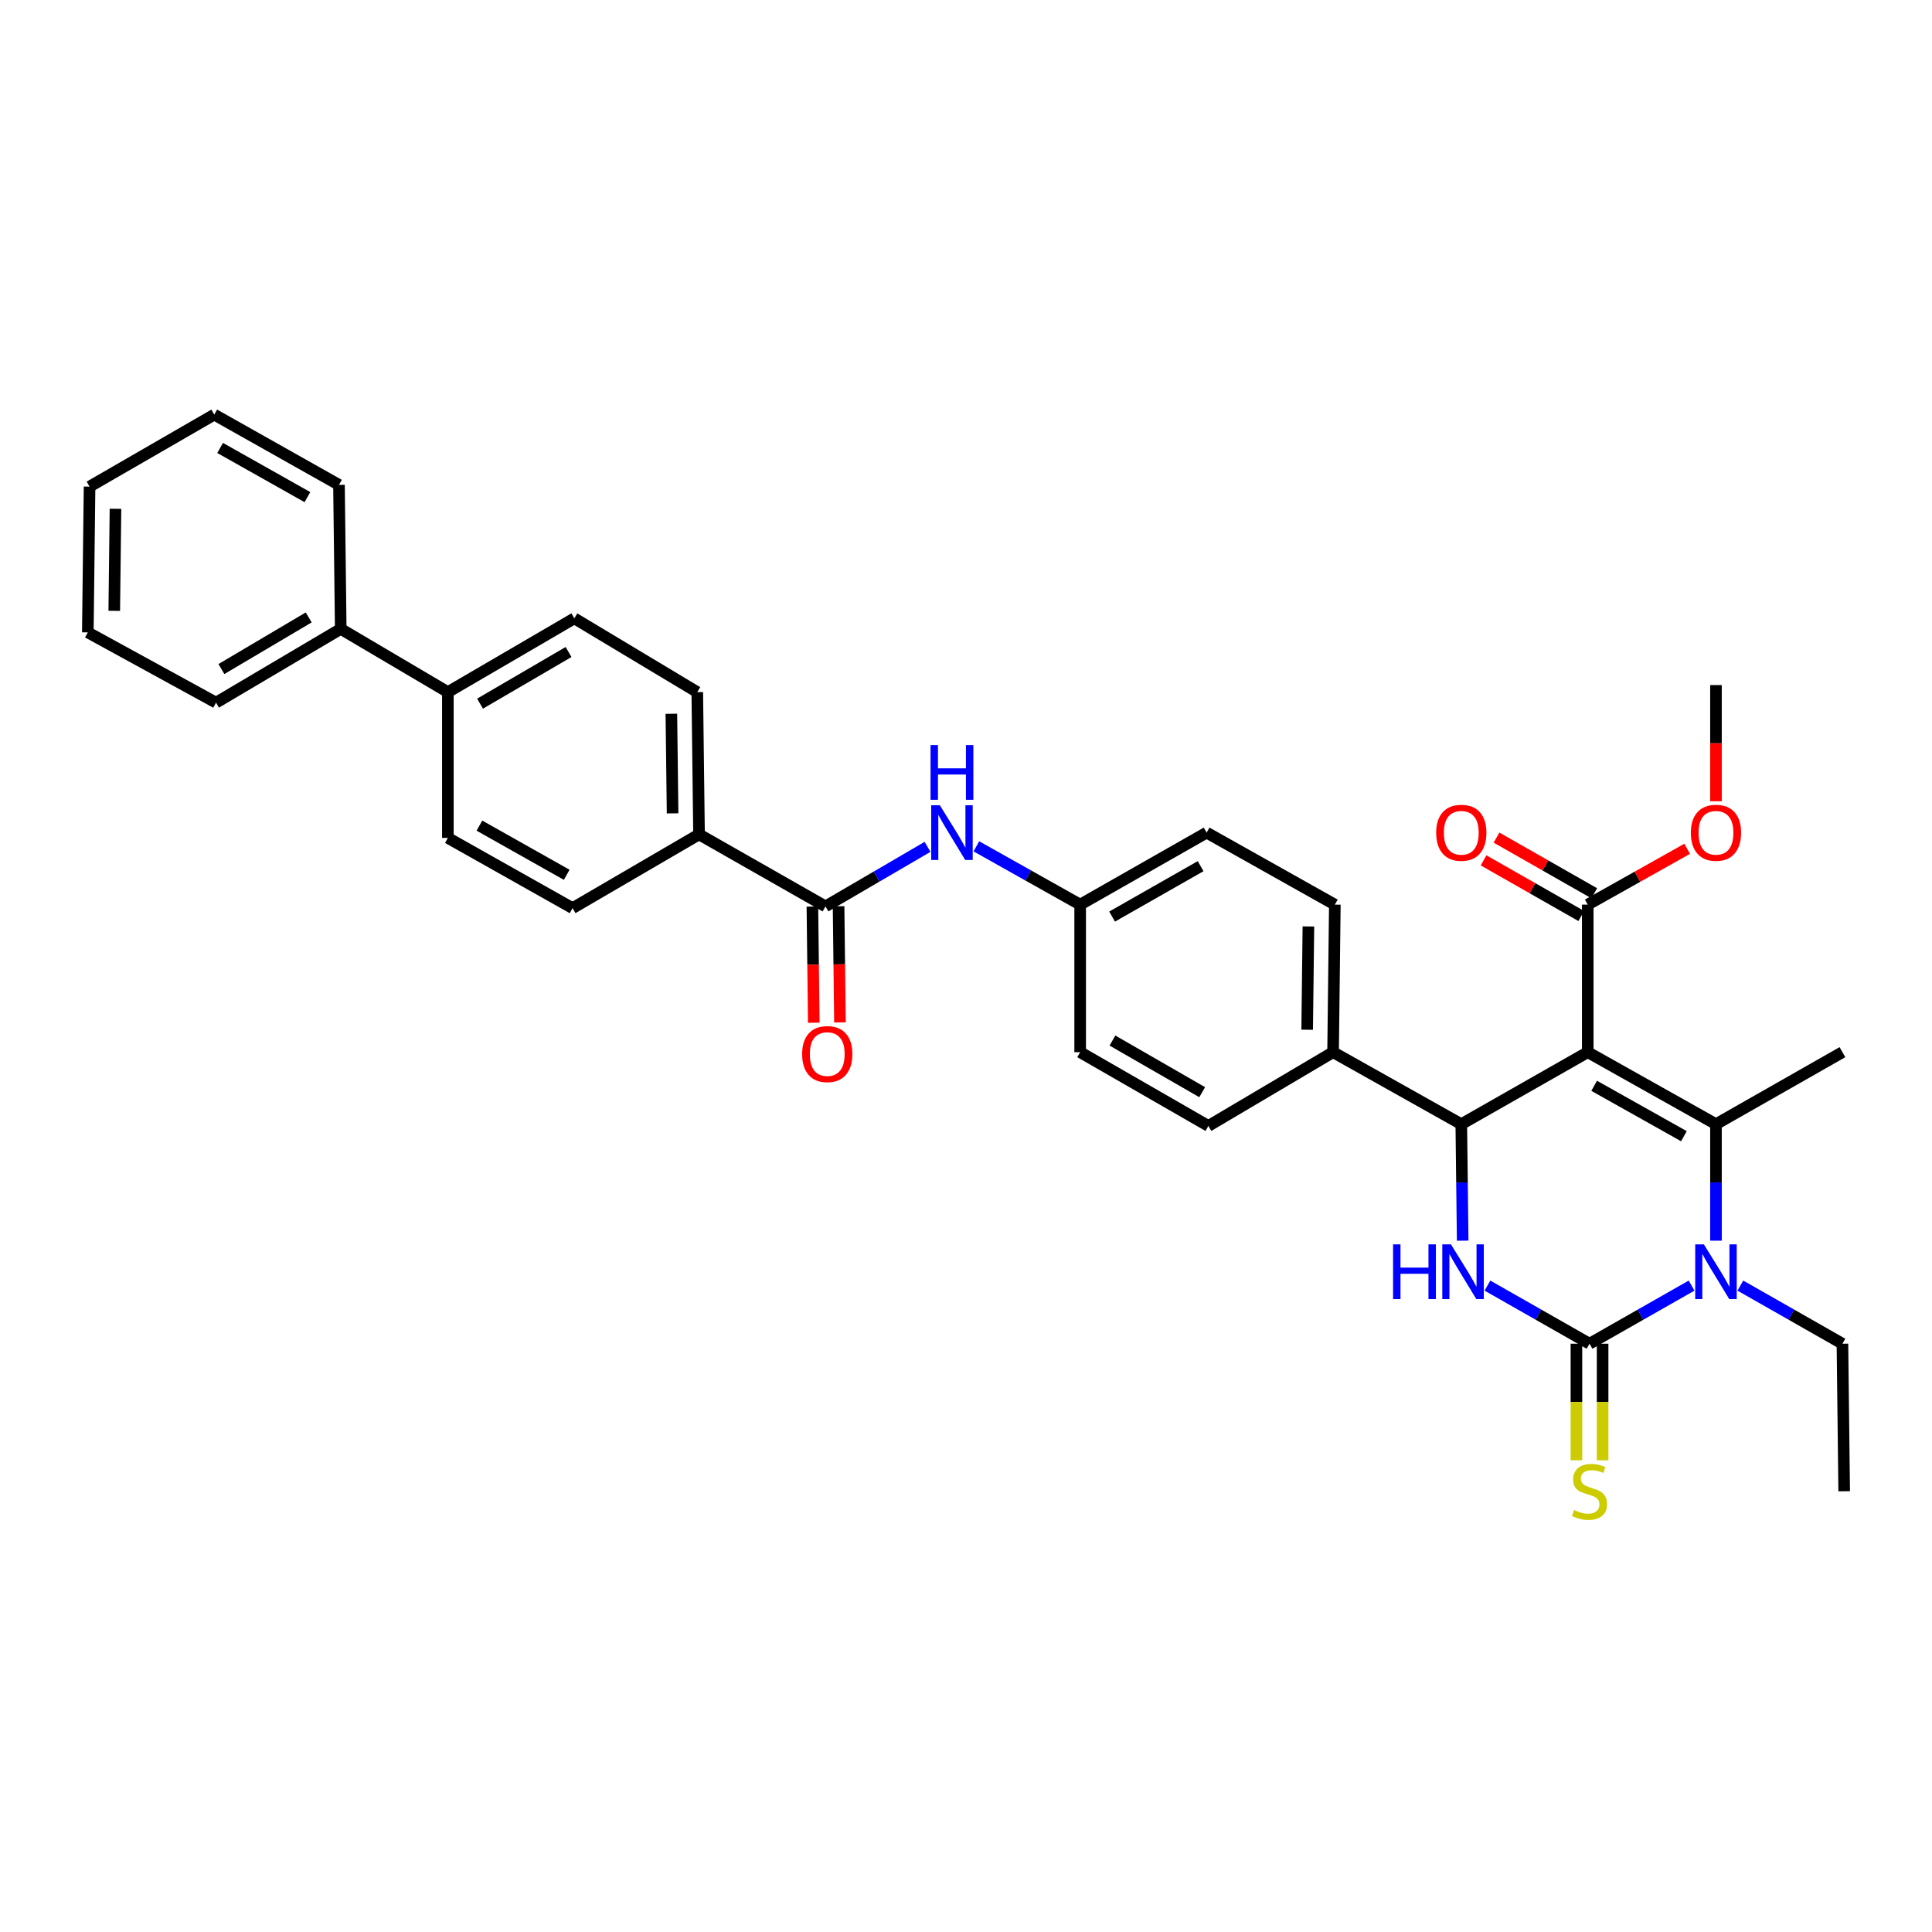 <?xml version='1.0' encoding='iso-8859-1'?>
<svg version='1.1' baseProfile='full'
              xmlns='http://www.w3.org/2000/svg'
                      xmlns:rdkit='http://www.rdkit.org/xml'
                      xmlns:xlink='http://www.w3.org/1999/xlink'
                  xml:space='preserve'
width='1000px' height='1000px' viewBox='0 0 1000 1000'>
<!-- END OF HEADER -->
<rect style='opacity:1.0;fill:#FFFFFF;stroke:none' width='1000' height='1000' x='0' y='0'> </rect>
<path class='bond-0' d='M 480.094,438.332 L 453.682,453.74' style='fill:none;fill-rule:evenodd;stroke:#0000FF;stroke-width:6px;stroke-linecap:butt;stroke-linejoin:miter;stroke-opacity:1' />
<path class='bond-0' d='M 453.682,453.74 L 427.27,469.149' style='fill:none;fill-rule:evenodd;stroke:#000000;stroke-width:6px;stroke-linecap:butt;stroke-linejoin:miter;stroke-opacity:1' />
<path class='bond-1' d='M 505.371,438.063 L 532.231,453.15' style='fill:none;fill-rule:evenodd;stroke:#0000FF;stroke-width:6px;stroke-linecap:butt;stroke-linejoin:miter;stroke-opacity:1' />
<path class='bond-1' d='M 532.231,453.15 L 559.091,468.238' style='fill:none;fill-rule:evenodd;stroke:#000000;stroke-width:6px;stroke-linecap:butt;stroke-linejoin:miter;stroke-opacity:1' />
<path class='bond-2' d='M 361.818,431.873 L 360.908,358.239' style='fill:none;fill-rule:evenodd;stroke:#000000;stroke-width:6px;stroke-linecap:butt;stroke-linejoin:miter;stroke-opacity:1' />
<path class='bond-2' d='M 348.133,420.995 L 347.496,369.452' style='fill:none;fill-rule:evenodd;stroke:#000000;stroke-width:6px;stroke-linecap:butt;stroke-linejoin:miter;stroke-opacity:1' />
<path class='bond-3' d='M 361.818,431.873 L 296.36,470.052' style='fill:none;fill-rule:evenodd;stroke:#000000;stroke-width:6px;stroke-linecap:butt;stroke-linejoin:miter;stroke-opacity:1' />
<path class='bond-4' d='M 361.818,431.873 L 427.27,469.149' style='fill:none;fill-rule:evenodd;stroke:#000000;stroke-width:6px;stroke-linecap:butt;stroke-linejoin:miter;stroke-opacity:1' />
<path class='bond-5' d='M 420.495,469.229 L 420.854,499.294' style='fill:none;fill-rule:evenodd;stroke:#000000;stroke-width:6px;stroke-linecap:butt;stroke-linejoin:miter;stroke-opacity:1' />
<path class='bond-5' d='M 420.854,499.294 L 421.213,529.359' style='fill:none;fill-rule:evenodd;stroke:#FF0000;stroke-width:6px;stroke-linecap:butt;stroke-linejoin:miter;stroke-opacity:1' />
<path class='bond-5' d='M 434.044,469.068 L 434.403,499.132' style='fill:none;fill-rule:evenodd;stroke:#000000;stroke-width:6px;stroke-linecap:butt;stroke-linejoin:miter;stroke-opacity:1' />
<path class='bond-5' d='M 434.403,499.132 L 434.761,529.197' style='fill:none;fill-rule:evenodd;stroke:#FF0000;stroke-width:6px;stroke-linecap:butt;stroke-linejoin:miter;stroke-opacity:1' />
<path class='bond-6' d='M 231.819,358.239 L 231.819,433.694' style='fill:none;fill-rule:evenodd;stroke:#000000;stroke-width:6px;stroke-linecap:butt;stroke-linejoin:miter;stroke-opacity:1' />
<path class='bond-7' d='M 231.819,358.239 L 176.365,325.51' style='fill:none;fill-rule:evenodd;stroke:#000000;stroke-width:6px;stroke-linecap:butt;stroke-linejoin:miter;stroke-opacity:1' />
<path class='bond-8' d='M 231.819,358.239 L 297.271,320.052' style='fill:none;fill-rule:evenodd;stroke:#000000;stroke-width:6px;stroke-linecap:butt;stroke-linejoin:miter;stroke-opacity:1' />
<path class='bond-8' d='M 248.465,364.214 L 294.281,337.483' style='fill:none;fill-rule:evenodd;stroke:#000000;stroke-width:6px;stroke-linecap:butt;stroke-linejoin:miter;stroke-opacity:1' />
<path class='bond-9' d='M 769.897,665.425 L 796.314,680.466' style='fill:none;fill-rule:evenodd;stroke:#0000FF;stroke-width:6px;stroke-linecap:butt;stroke-linejoin:miter;stroke-opacity:1' />
<path class='bond-9' d='M 796.314,680.466 L 822.732,695.507' style='fill:none;fill-rule:evenodd;stroke:#000000;stroke-width:6px;stroke-linecap:butt;stroke-linejoin:miter;stroke-opacity:1' />
<path class='bond-10' d='M 757.082,642.169 L 756.722,612.021' style='fill:none;fill-rule:evenodd;stroke:#0000FF;stroke-width:6px;stroke-linecap:butt;stroke-linejoin:miter;stroke-opacity:1' />
<path class='bond-10' d='M 756.722,612.021 L 756.363,581.872' style='fill:none;fill-rule:evenodd;stroke:#000000;stroke-width:6px;stroke-linecap:butt;stroke-linejoin:miter;stroke-opacity:1' />
<path class='bond-11' d='M 822.732,695.507 L 849.146,680.466' style='fill:none;fill-rule:evenodd;stroke:#000000;stroke-width:6px;stroke-linecap:butt;stroke-linejoin:miter;stroke-opacity:1' />
<path class='bond-11' d='M 849.146,680.466 L 875.56,665.426' style='fill:none;fill-rule:evenodd;stroke:#0000FF;stroke-width:6px;stroke-linecap:butt;stroke-linejoin:miter;stroke-opacity:1' />
<path class='bond-12' d='M 815.957,695.507 L 815.957,725.675' style='fill:none;fill-rule:evenodd;stroke:#000000;stroke-width:6px;stroke-linecap:butt;stroke-linejoin:miter;stroke-opacity:1' />
<path class='bond-12' d='M 815.957,725.675 L 815.957,755.844' style='fill:none;fill-rule:evenodd;stroke:#CCCC00;stroke-width:6px;stroke-linecap:butt;stroke-linejoin:miter;stroke-opacity:1' />
<path class='bond-12' d='M 829.507,695.507 L 829.507,725.675' style='fill:none;fill-rule:evenodd;stroke:#000000;stroke-width:6px;stroke-linecap:butt;stroke-linejoin:miter;stroke-opacity:1' />
<path class='bond-12' d='M 829.507,725.675 L 829.507,755.844' style='fill:none;fill-rule:evenodd;stroke:#CCCC00;stroke-width:6px;stroke-linecap:butt;stroke-linejoin:miter;stroke-opacity:1' />
<path class='bond-13' d='M 888.183,642.169 L 888.183,612.021' style='fill:none;fill-rule:evenodd;stroke:#0000FF;stroke-width:6px;stroke-linecap:butt;stroke-linejoin:miter;stroke-opacity:1' />
<path class='bond-13' d='M 888.183,612.021 L 888.183,581.872' style='fill:none;fill-rule:evenodd;stroke:#000000;stroke-width:6px;stroke-linecap:butt;stroke-linejoin:miter;stroke-opacity:1' />
<path class='bond-14' d='M 900.807,665.425 L 927.224,680.466' style='fill:none;fill-rule:evenodd;stroke:#0000FF;stroke-width:6px;stroke-linecap:butt;stroke-linejoin:miter;stroke-opacity:1' />
<path class='bond-14' d='M 927.224,680.466 L 953.642,695.507' style='fill:none;fill-rule:evenodd;stroke:#000000;stroke-width:6px;stroke-linecap:butt;stroke-linejoin:miter;stroke-opacity:1' />
<path class='bond-15' d='M 888.183,581.872 L 953.642,544.604' style='fill:none;fill-rule:evenodd;stroke:#000000;stroke-width:6px;stroke-linecap:butt;stroke-linejoin:miter;stroke-opacity:1' />
<path class='bond-16' d='M 888.183,581.872 L 821.821,544.604' style='fill:none;fill-rule:evenodd;stroke:#000000;stroke-width:6px;stroke-linecap:butt;stroke-linejoin:miter;stroke-opacity:1' />
<path class='bond-16' d='M 871.594,588.096 L 825.141,562.008' style='fill:none;fill-rule:evenodd;stroke:#000000;stroke-width:6px;stroke-linecap:butt;stroke-linejoin:miter;stroke-opacity:1' />
<path class='bond-17' d='M 821.821,544.604 L 756.363,581.872' style='fill:none;fill-rule:evenodd;stroke:#000000;stroke-width:6px;stroke-linecap:butt;stroke-linejoin:miter;stroke-opacity:1' />
<path class='bond-18' d='M 821.821,544.604 L 821.821,468.238' style='fill:none;fill-rule:evenodd;stroke:#000000;stroke-width:6px;stroke-linecap:butt;stroke-linejoin:miter;stroke-opacity:1' />
<path class='bond-19' d='M 756.363,581.872 L 690.001,544.604' style='fill:none;fill-rule:evenodd;stroke:#000000;stroke-width:6px;stroke-linecap:butt;stroke-linejoin:miter;stroke-opacity:1' />
<path class='bond-20' d='M 821.821,468.238 L 847.551,453.785' style='fill:none;fill-rule:evenodd;stroke:#000000;stroke-width:6px;stroke-linecap:butt;stroke-linejoin:miter;stroke-opacity:1' />
<path class='bond-20' d='M 847.551,453.785 L 873.281,439.333' style='fill:none;fill-rule:evenodd;stroke:#FF0000;stroke-width:6px;stroke-linecap:butt;stroke-linejoin:miter;stroke-opacity:1' />
<path class='bond-21' d='M 825.174,462.351 L 799.886,447.95' style='fill:none;fill-rule:evenodd;stroke:#000000;stroke-width:6px;stroke-linecap:butt;stroke-linejoin:miter;stroke-opacity:1' />
<path class='bond-21' d='M 799.886,447.95 L 774.598,433.55' style='fill:none;fill-rule:evenodd;stroke:#FF0000;stroke-width:6px;stroke-linecap:butt;stroke-linejoin:miter;stroke-opacity:1' />
<path class='bond-21' d='M 818.469,474.125 L 793.181,459.724' style='fill:none;fill-rule:evenodd;stroke:#000000;stroke-width:6px;stroke-linecap:butt;stroke-linejoin:miter;stroke-opacity:1' />
<path class='bond-21' d='M 793.181,459.724 L 767.893,445.324' style='fill:none;fill-rule:evenodd;stroke:#FF0000;stroke-width:6px;stroke-linecap:butt;stroke-linejoin:miter;stroke-opacity:1' />
<path class='bond-22' d='M 690.001,544.604 L 690.911,468.238' style='fill:none;fill-rule:evenodd;stroke:#000000;stroke-width:6px;stroke-linecap:butt;stroke-linejoin:miter;stroke-opacity:1' />
<path class='bond-22' d='M 676.589,532.987 L 677.226,479.531' style='fill:none;fill-rule:evenodd;stroke:#000000;stroke-width:6px;stroke-linecap:butt;stroke-linejoin:miter;stroke-opacity:1' />
<path class='bond-23' d='M 690.001,544.604 L 625.453,582.783' style='fill:none;fill-rule:evenodd;stroke:#000000;stroke-width:6px;stroke-linecap:butt;stroke-linejoin:miter;stroke-opacity:1' />
<path class='bond-24' d='M 690.911,468.238 L 624.549,430.962' style='fill:none;fill-rule:evenodd;stroke:#000000;stroke-width:6px;stroke-linecap:butt;stroke-linejoin:miter;stroke-opacity:1' />
<path class='bond-25' d='M 624.549,430.962 L 559.091,468.238' style='fill:none;fill-rule:evenodd;stroke:#000000;stroke-width:6px;stroke-linecap:butt;stroke-linejoin:miter;stroke-opacity:1' />
<path class='bond-25' d='M 621.435,448.327 L 575.614,474.42' style='fill:none;fill-rule:evenodd;stroke:#000000;stroke-width:6px;stroke-linecap:butt;stroke-linejoin:miter;stroke-opacity:1' />
<path class='bond-26' d='M 559.091,468.238 L 559.091,544.604' style='fill:none;fill-rule:evenodd;stroke:#000000;stroke-width:6px;stroke-linecap:butt;stroke-linejoin:miter;stroke-opacity:1' />
<path class='bond-27' d='M 559.091,544.604 L 625.453,582.783' style='fill:none;fill-rule:evenodd;stroke:#000000;stroke-width:6px;stroke-linecap:butt;stroke-linejoin:miter;stroke-opacity:1' />
<path class='bond-27' d='M 575.802,538.586 L 622.255,565.312' style='fill:none;fill-rule:evenodd;stroke:#000000;stroke-width:6px;stroke-linecap:butt;stroke-linejoin:miter;stroke-opacity:1' />
<path class='bond-28' d='M 888.183,414.733 L 888.183,384.664' style='fill:none;fill-rule:evenodd;stroke:#FF0000;stroke-width:6px;stroke-linecap:butt;stroke-linejoin:miter;stroke-opacity:1' />
<path class='bond-28' d='M 888.183,384.664 L 888.183,354.596' style='fill:none;fill-rule:evenodd;stroke:#000000;stroke-width:6px;stroke-linecap:butt;stroke-linejoin:miter;stroke-opacity:1' />
<path class='bond-29' d='M 953.642,695.507 L 954.545,771.873' style='fill:none;fill-rule:evenodd;stroke:#000000;stroke-width:6px;stroke-linecap:butt;stroke-linejoin:miter;stroke-opacity:1' />
<path class='bond-30' d='M 360.908,358.239 L 297.271,320.052' style='fill:none;fill-rule:evenodd;stroke:#000000;stroke-width:6px;stroke-linecap:butt;stroke-linejoin:miter;stroke-opacity:1' />
<path class='bond-31' d='M 296.36,470.052 L 231.819,433.694' style='fill:none;fill-rule:evenodd;stroke:#000000;stroke-width:6px;stroke-linecap:butt;stroke-linejoin:miter;stroke-opacity:1' />
<path class='bond-31' d='M 293.329,452.793 L 248.151,427.343' style='fill:none;fill-rule:evenodd;stroke:#000000;stroke-width:6px;stroke-linecap:butt;stroke-linejoin:miter;stroke-opacity:1' />
<path class='bond-32' d='M 176.365,325.51 L 111.817,363.689' style='fill:none;fill-rule:evenodd;stroke:#000000;stroke-width:6px;stroke-linecap:butt;stroke-linejoin:miter;stroke-opacity:1' />
<path class='bond-32' d='M 159.784,319.574 L 114.601,346.3' style='fill:none;fill-rule:evenodd;stroke:#000000;stroke-width:6px;stroke-linecap:butt;stroke-linejoin:miter;stroke-opacity:1' />
<path class='bond-33' d='M 176.365,325.51 L 175.454,250.965' style='fill:none;fill-rule:evenodd;stroke:#000000;stroke-width:6px;stroke-linecap:butt;stroke-linejoin:miter;stroke-opacity:1' />
<path class='bond-34' d='M 111.817,363.689 L 45.455,327.324' style='fill:none;fill-rule:evenodd;stroke:#000000;stroke-width:6px;stroke-linecap:butt;stroke-linejoin:miter;stroke-opacity:1' />
<path class='bond-35' d='M 175.454,250.965 L 110.906,214.6' style='fill:none;fill-rule:evenodd;stroke:#000000;stroke-width:6px;stroke-linecap:butt;stroke-linejoin:miter;stroke-opacity:1' />
<path class='bond-35' d='M 159.121,257.315 L 113.937,231.86' style='fill:none;fill-rule:evenodd;stroke:#000000;stroke-width:6px;stroke-linecap:butt;stroke-linejoin:miter;stroke-opacity:1' />
<path class='bond-36' d='M 45.455,327.324 L 46.358,251.868' style='fill:none;fill-rule:evenodd;stroke:#000000;stroke-width:6px;stroke-linecap:butt;stroke-linejoin:miter;stroke-opacity:1' />
<path class='bond-36' d='M 59.139,316.168 L 59.771,263.349' style='fill:none;fill-rule:evenodd;stroke:#000000;stroke-width:6px;stroke-linecap:butt;stroke-linejoin:miter;stroke-opacity:1' />
<path class='bond-37' d='M 110.906,214.6 L 46.358,251.868' style='fill:none;fill-rule:evenodd;stroke:#000000;stroke-width:6px;stroke-linecap:butt;stroke-linejoin:miter;stroke-opacity:1' />
<path  class='atom-0' d='M 486.468 416.802
L 495.748 431.802
Q 496.668 433.282, 498.148 435.962
Q 499.628 438.642, 499.708 438.802
L 499.708 416.802
L 503.468 416.802
L 503.468 445.122
L 499.588 445.122
L 489.628 428.722
Q 488.468 426.802, 487.228 424.602
Q 486.028 422.402, 485.668 421.722
L 485.668 445.122
L 481.988 445.122
L 481.988 416.802
L 486.468 416.802
' fill='#0000FF'/>
<path  class='atom-0' d='M 481.648 385.65
L 485.488 385.65
L 485.488 397.69
L 499.968 397.69
L 499.968 385.65
L 503.808 385.65
L 503.808 413.97
L 499.968 413.97
L 499.968 400.89
L 485.488 400.89
L 485.488 413.97
L 481.648 413.97
L 481.648 385.65
' fill='#0000FF'/>
<path  class='atom-3' d='M 415.181 545.587
Q 415.181 538.787, 418.541 534.987
Q 421.901 531.187, 428.181 531.187
Q 434.461 531.187, 437.821 534.987
Q 441.181 538.787, 441.181 545.587
Q 441.181 552.467, 437.781 556.387
Q 434.381 560.267, 428.181 560.267
Q 421.941 560.267, 418.541 556.387
Q 415.181 552.507, 415.181 545.587
M 428.181 557.067
Q 432.501 557.067, 434.821 554.187
Q 437.181 551.267, 437.181 545.587
Q 437.181 540.027, 434.821 537.227
Q 432.501 534.387, 428.181 534.387
Q 423.861 534.387, 421.501 537.187
Q 419.181 539.987, 419.181 545.587
Q 419.181 551.307, 421.501 554.187
Q 423.861 557.067, 428.181 557.067
' fill='#FF0000'/>
<path  class='atom-5' d='M 721.053 644.078
L 724.893 644.078
L 724.893 656.118
L 739.373 656.118
L 739.373 644.078
L 743.213 644.078
L 743.213 672.398
L 739.373 672.398
L 739.373 659.318
L 724.893 659.318
L 724.893 672.398
L 721.053 672.398
L 721.053 644.078
' fill='#0000FF'/>
<path  class='atom-5' d='M 751.013 644.078
L 760.293 659.078
Q 761.213 660.558, 762.693 663.238
Q 764.173 665.918, 764.253 666.078
L 764.253 644.078
L 768.013 644.078
L 768.013 672.398
L 764.133 672.398
L 754.173 655.998
Q 753.013 654.078, 751.773 651.878
Q 750.573 649.678, 750.213 648.998
L 750.213 672.398
L 746.533 672.398
L 746.533 644.078
L 751.013 644.078
' fill='#0000FF'/>
<path  class='atom-7' d='M 881.923 644.078
L 891.203 659.078
Q 892.123 660.558, 893.603 663.238
Q 895.083 665.918, 895.163 666.078
L 895.163 644.078
L 898.923 644.078
L 898.923 672.398
L 895.043 672.398
L 885.083 655.998
Q 883.923 654.078, 882.683 651.878
Q 881.483 649.678, 881.123 648.998
L 881.123 672.398
L 877.443 672.398
L 877.443 644.078
L 881.923 644.078
' fill='#0000FF'/>
<path  class='atom-11' d='M 814.732 781.593
Q 815.052 781.713, 816.372 782.273
Q 817.692 782.833, 819.132 783.193
Q 820.612 783.513, 822.052 783.513
Q 824.732 783.513, 826.292 782.233
Q 827.852 780.913, 827.852 778.633
Q 827.852 777.073, 827.052 776.113
Q 826.292 775.153, 825.092 774.633
Q 823.892 774.113, 821.892 773.513
Q 819.372 772.753, 817.852 772.033
Q 816.372 771.313, 815.292 769.793
Q 814.252 768.273, 814.252 765.713
Q 814.252 762.153, 816.652 759.953
Q 819.092 757.753, 823.892 757.753
Q 827.172 757.753, 830.892 759.313
L 829.972 762.393
Q 826.572 760.993, 824.012 760.993
Q 821.252 760.993, 819.732 762.153
Q 818.212 763.273, 818.252 765.233
Q 818.252 766.753, 819.012 767.673
Q 819.812 768.593, 820.932 769.113
Q 822.092 769.633, 824.012 770.233
Q 826.572 771.033, 828.092 771.833
Q 829.612 772.633, 830.692 774.273
Q 831.812 775.873, 831.812 778.633
Q 831.812 782.553, 829.172 784.673
Q 826.572 786.753, 822.212 786.753
Q 819.692 786.753, 817.772 786.193
Q 815.892 785.673, 813.652 784.753
L 814.732 781.593
' fill='#CCCC00'/>
<path  class='atom-20' d='M 875.183 431.042
Q 875.183 424.242, 878.543 420.442
Q 881.903 416.642, 888.183 416.642
Q 894.463 416.642, 897.823 420.442
Q 901.183 424.242, 901.183 431.042
Q 901.183 437.922, 897.783 441.842
Q 894.383 445.722, 888.183 445.722
Q 881.943 445.722, 878.543 441.842
Q 875.183 437.962, 875.183 431.042
M 888.183 442.522
Q 892.503 442.522, 894.823 439.642
Q 897.183 436.722, 897.183 431.042
Q 897.183 425.482, 894.823 422.682
Q 892.503 419.842, 888.183 419.842
Q 883.863 419.842, 881.503 422.642
Q 879.183 425.442, 879.183 431.042
Q 879.183 436.762, 881.503 439.642
Q 883.863 442.522, 888.183 442.522
' fill='#FF0000'/>
<path  class='atom-21' d='M 743.363 431.042
Q 743.363 424.242, 746.723 420.442
Q 750.083 416.642, 756.363 416.642
Q 762.643 416.642, 766.003 420.442
Q 769.363 424.242, 769.363 431.042
Q 769.363 437.922, 765.963 441.842
Q 762.563 445.722, 756.363 445.722
Q 750.123 445.722, 746.723 441.842
Q 743.363 437.962, 743.363 431.042
M 756.363 442.522
Q 760.683 442.522, 763.003 439.642
Q 765.363 436.722, 765.363 431.042
Q 765.363 425.482, 763.003 422.682
Q 760.683 419.842, 756.363 419.842
Q 752.043 419.842, 749.683 422.642
Q 747.363 425.442, 747.363 431.042
Q 747.363 436.762, 749.683 439.642
Q 752.043 442.522, 756.363 442.522
' fill='#FF0000'/>
</svg>
